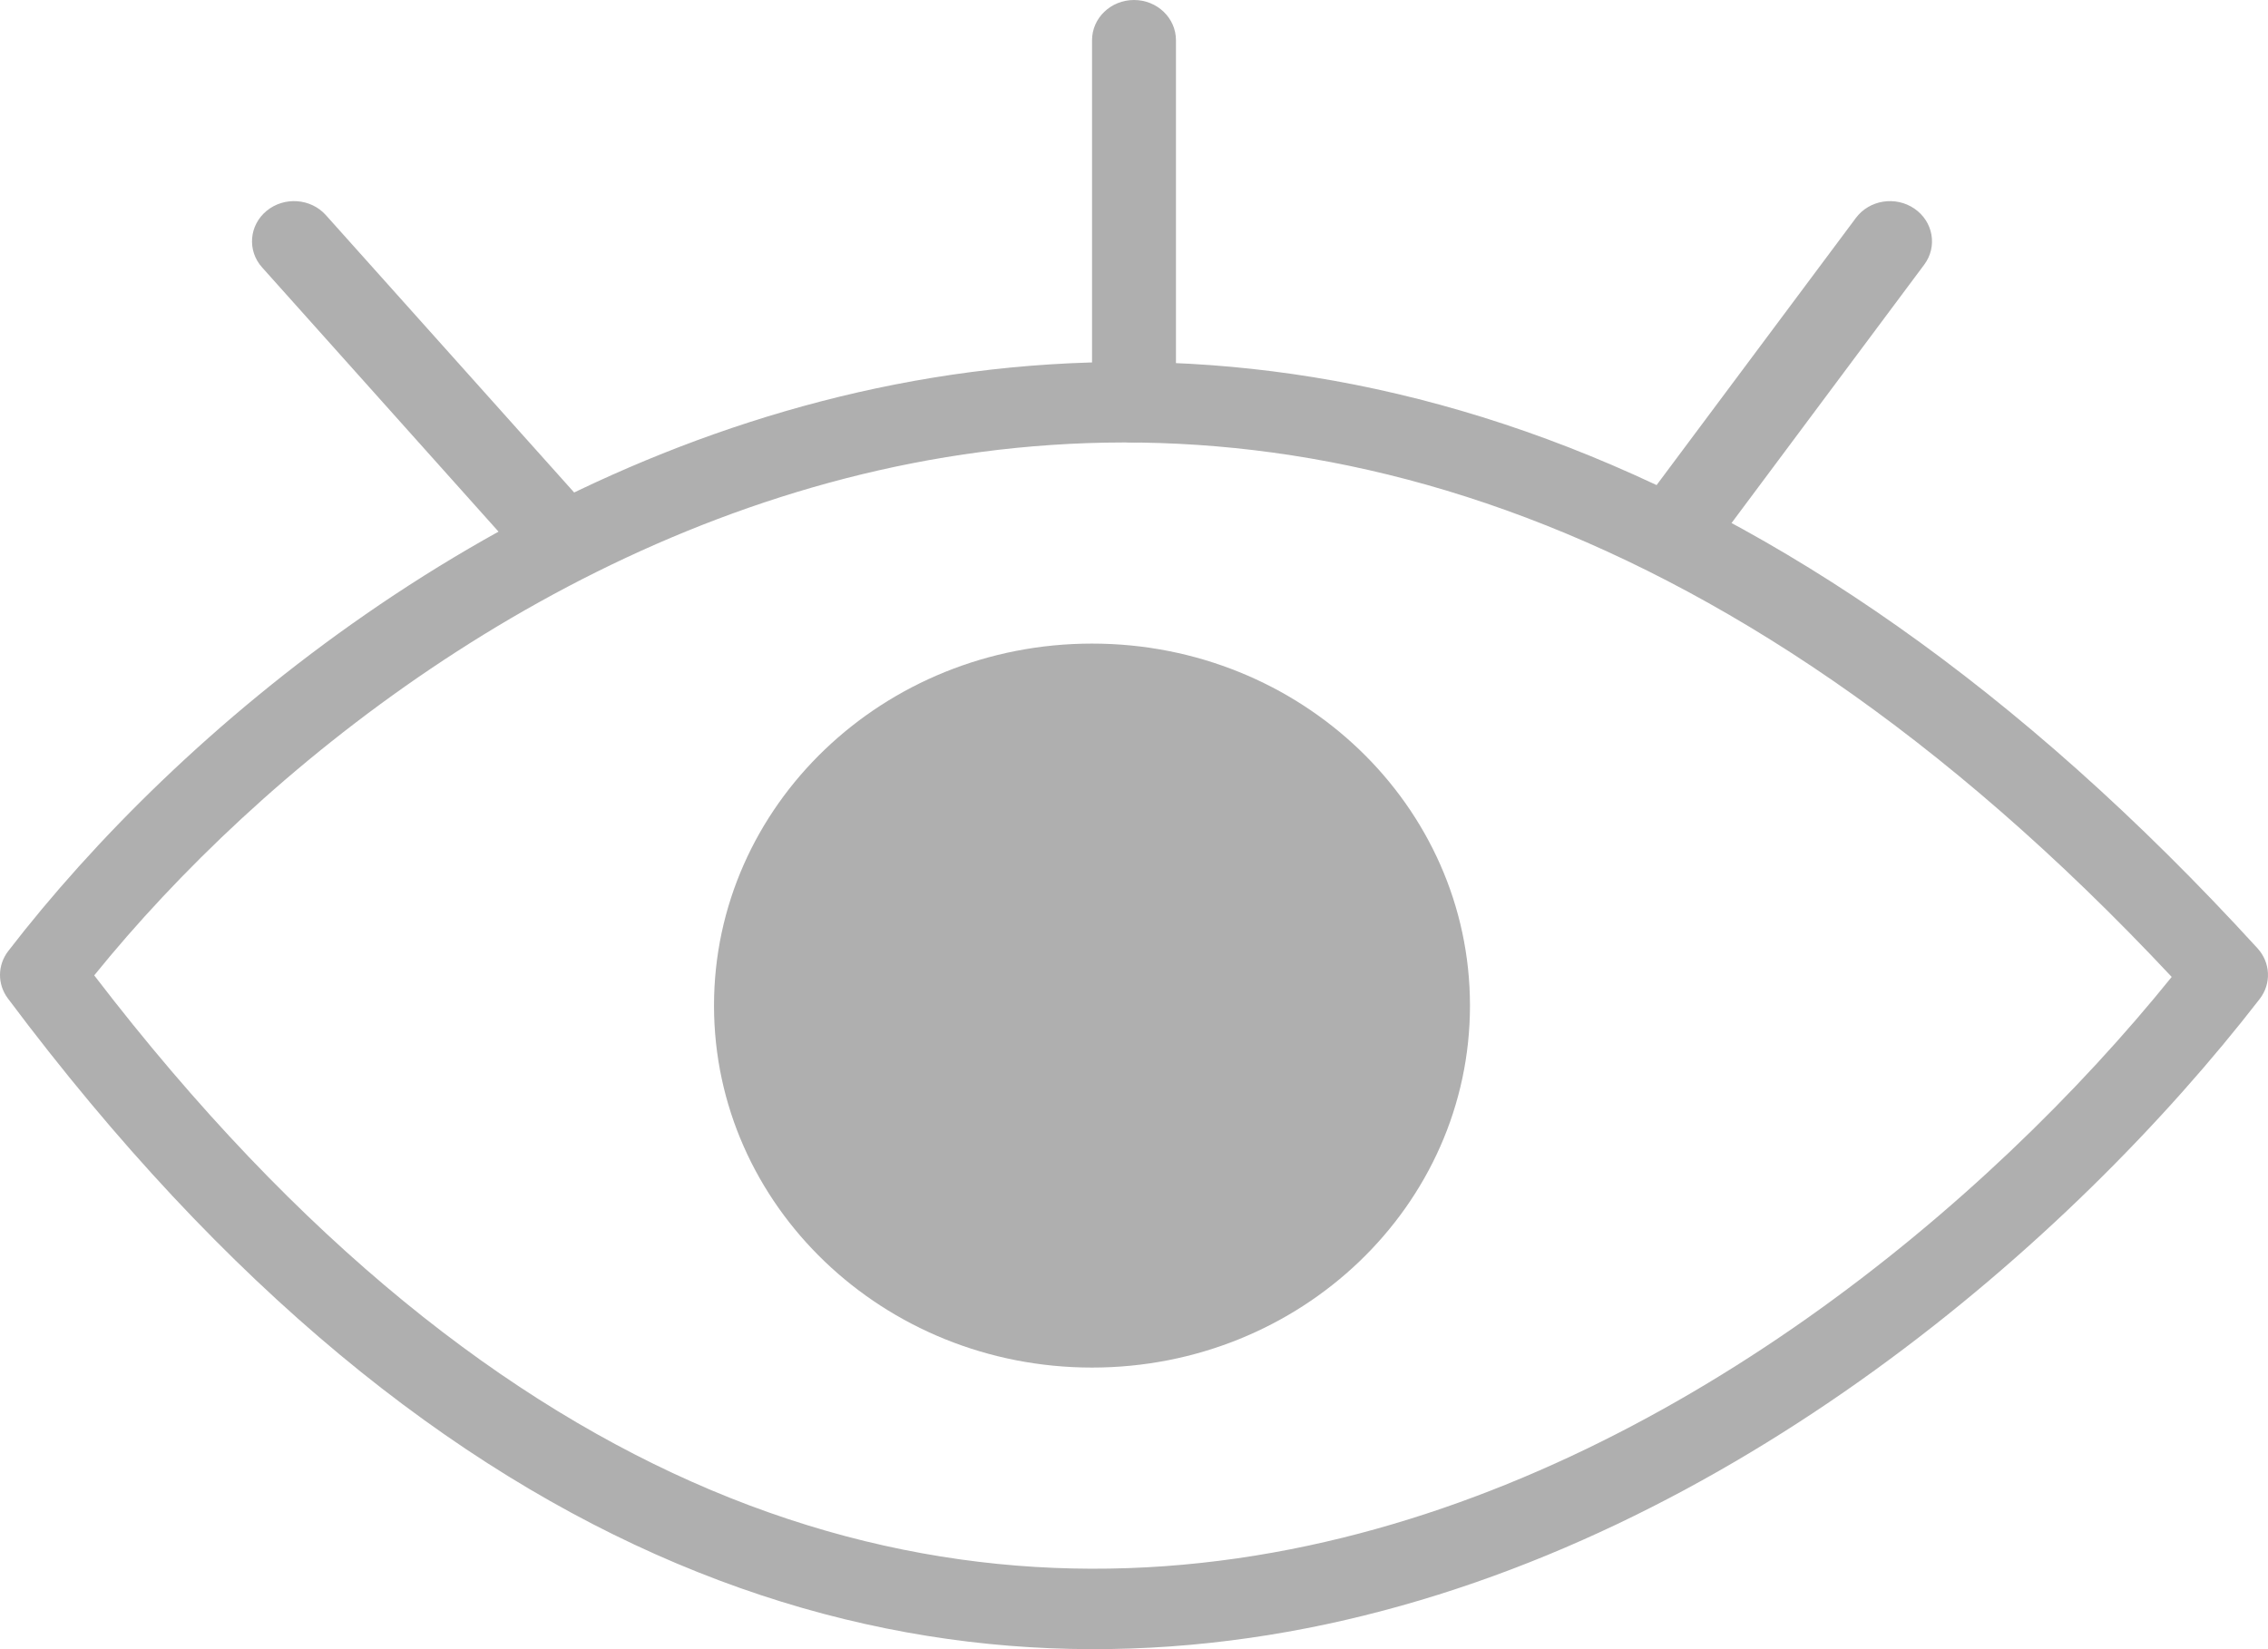 <svg width="22" height="16" viewBox="0 0 22 16" fill="none" xmlns="http://www.w3.org/2000/svg">
<path fill-rule="evenodd" clip-rule="evenodd" d="M0.914 9.463C2.909 12.067 4.935 13.628 6.891 14.454C8.901 15.302 10.863 15.386 12.689 14.996C16.229 14.241 19.271 11.702 21.066 9.478C16.627 4.738 12.363 3.806 8.846 4.495C5.365 5.178 2.528 7.467 0.914 9.463ZM8.683 3.73C12.595 2.964 17.225 4.085 21.899 9.201C22.025 9.34 22.034 9.543 21.92 9.691C20.093 12.053 16.804 14.917 12.866 15.758C10.886 16.18 8.745 16.09 6.563 15.168C4.384 14.248 2.19 12.512 0.076 9.686C-0.027 9.548 -0.025 9.363 0.08 9.227C1.734 7.08 4.811 4.489 8.683 3.73Z" fill="#AFAFAF"/>
<path fill-rule="evenodd" clip-rule="evenodd" d="M11 0C11.225 0 11.407 0.175 11.407 0.39V3.902C11.407 4.118 11.225 4.293 11 4.293C10.775 4.293 10.593 4.118 10.593 3.902V0.39C10.593 0.175 10.775 0 11 0ZM18.57 2.024C18.753 2.149 18.796 2.393 18.665 2.568L16.628 5.3C16.497 5.475 16.243 5.516 16.059 5.391C15.876 5.265 15.834 5.022 15.965 4.846L18.002 2.115C18.133 1.939 18.387 1.899 18.57 2.024ZM2.587 2.045C2.758 1.905 3.015 1.924 3.161 2.087L5.606 4.819C5.752 4.983 5.732 5.229 5.561 5.369C5.391 5.51 5.133 5.491 4.987 5.327L2.543 2.595C2.396 2.432 2.416 2.185 2.587 2.045Z" fill="#AFAFAF"/>
<path d="M14.259 9.756C14.259 11.696 12.618 13.268 10.593 13.268C8.568 13.268 6.926 11.696 6.926 9.756C6.926 7.816 8.568 6.244 10.593 6.244C12.618 6.244 14.259 7.816 14.259 9.756Z" fill="#AFAFAF"/>
</svg>

